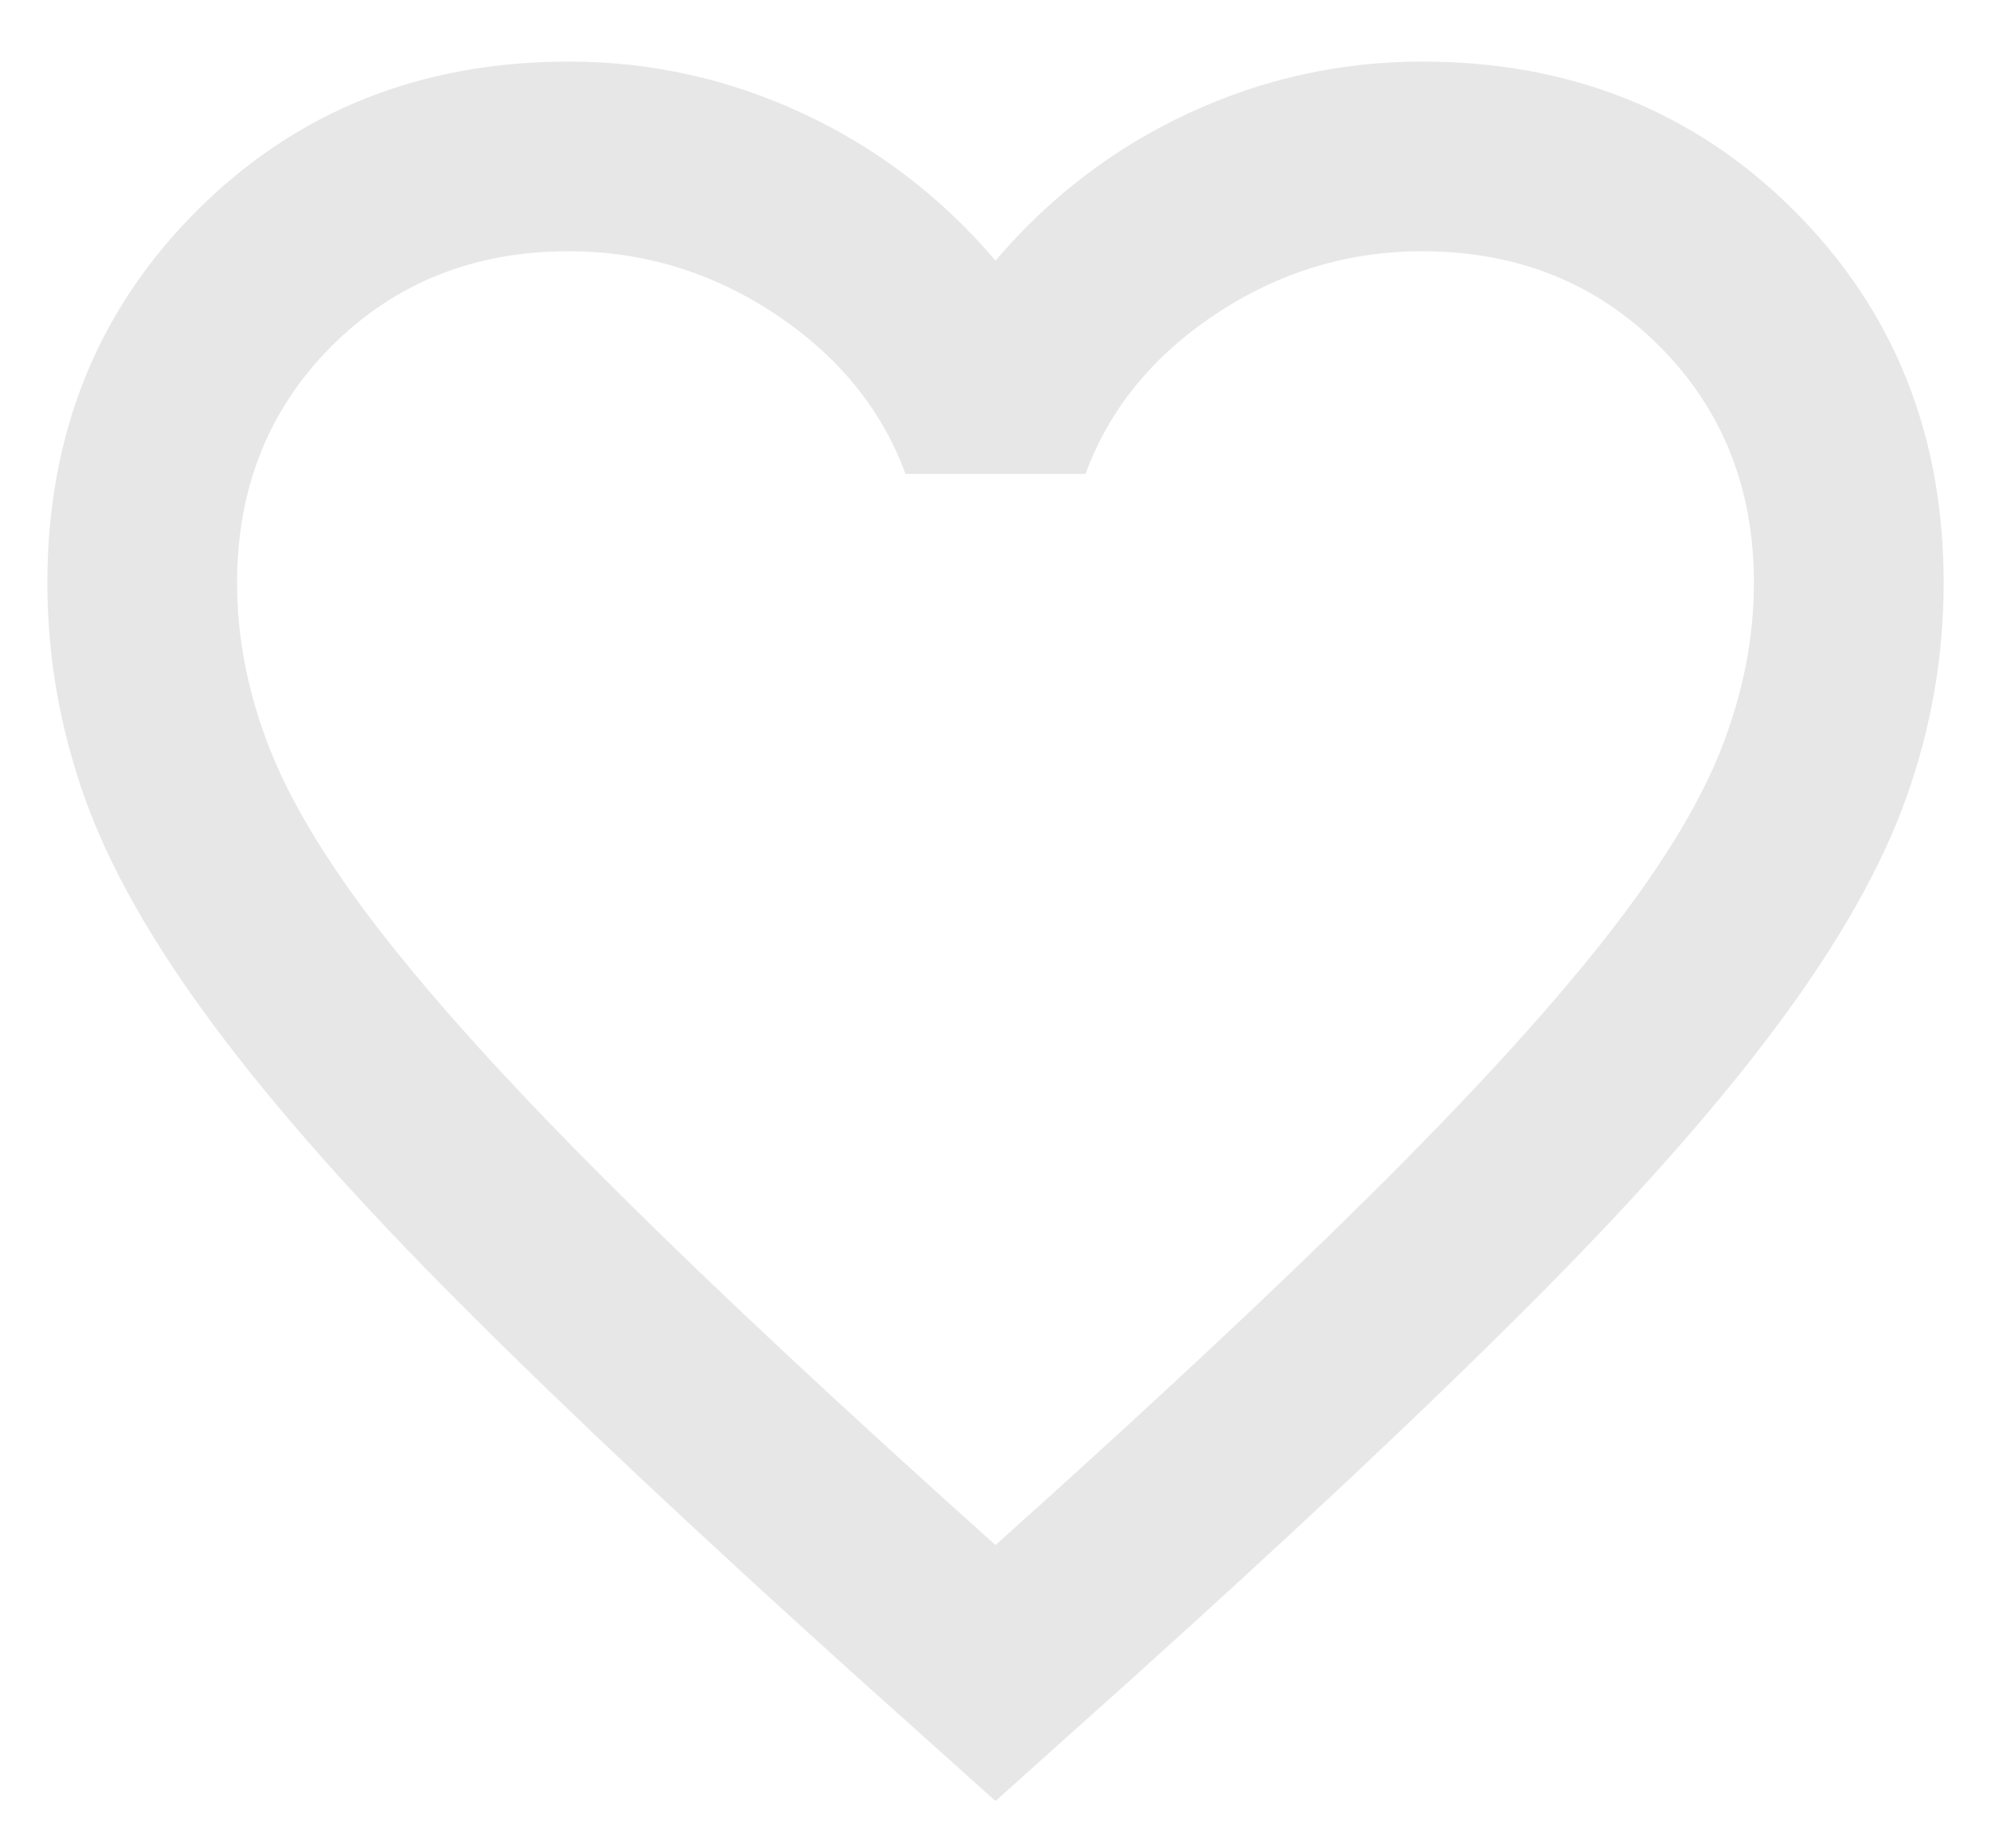 <svg width="14" height="13" viewBox="0 0 14 13" fill="none" xmlns="http://www.w3.org/2000/svg">
<path d="M7 12.667L6.033 11.8C4.911 10.789 3.983 9.917 3.25 9.183C2.517 8.45 1.933 7.792 1.5 7.208C1.067 6.625 0.764 6.089 0.592 5.6C0.419 5.111 0.333 4.611 0.333 4.1C0.333 3.056 0.683 2.183 1.383 1.483C2.083 0.783 2.956 0.433 4 0.433C4.578 0.433 5.128 0.556 5.65 0.8C6.172 1.044 6.622 1.389 7 1.833C7.378 1.389 7.828 1.044 8.35 0.8C8.872 0.556 9.422 0.433 10 0.433C11.044 0.433 11.917 0.783 12.617 1.483C13.317 2.183 13.667 3.056 13.667 4.1C13.667 4.611 13.581 5.111 13.408 5.6C13.236 6.089 12.933 6.625 12.5 7.208C12.067 7.792 11.483 8.45 10.75 9.183C10.017 9.917 9.089 10.789 7.967 11.8L7 12.667ZM7 10.867C8.067 9.911 8.944 9.092 9.633 8.408C10.322 7.725 10.867 7.131 11.267 6.625C11.667 6.119 11.944 5.669 12.1 5.275C12.255 4.881 12.333 4.489 12.333 4.1C12.333 3.433 12.111 2.878 11.667 2.433C11.222 1.989 10.667 1.767 10 1.767C9.478 1.767 8.994 1.914 8.55 2.208C8.106 2.503 7.8 2.878 7.633 3.333H6.367C6.2 2.878 5.894 2.503 5.45 2.208C5.006 1.914 4.522 1.767 4 1.767C3.333 1.767 2.778 1.989 2.333 2.433C1.889 2.878 1.667 3.433 1.667 4.1C1.667 4.489 1.744 4.881 1.9 5.275C2.056 5.669 2.333 6.119 2.733 6.625C3.133 7.131 3.678 7.725 4.367 8.408C5.056 9.092 5.933 9.911 7 10.867Z" fill="#E7E7E7"/>
</svg>

